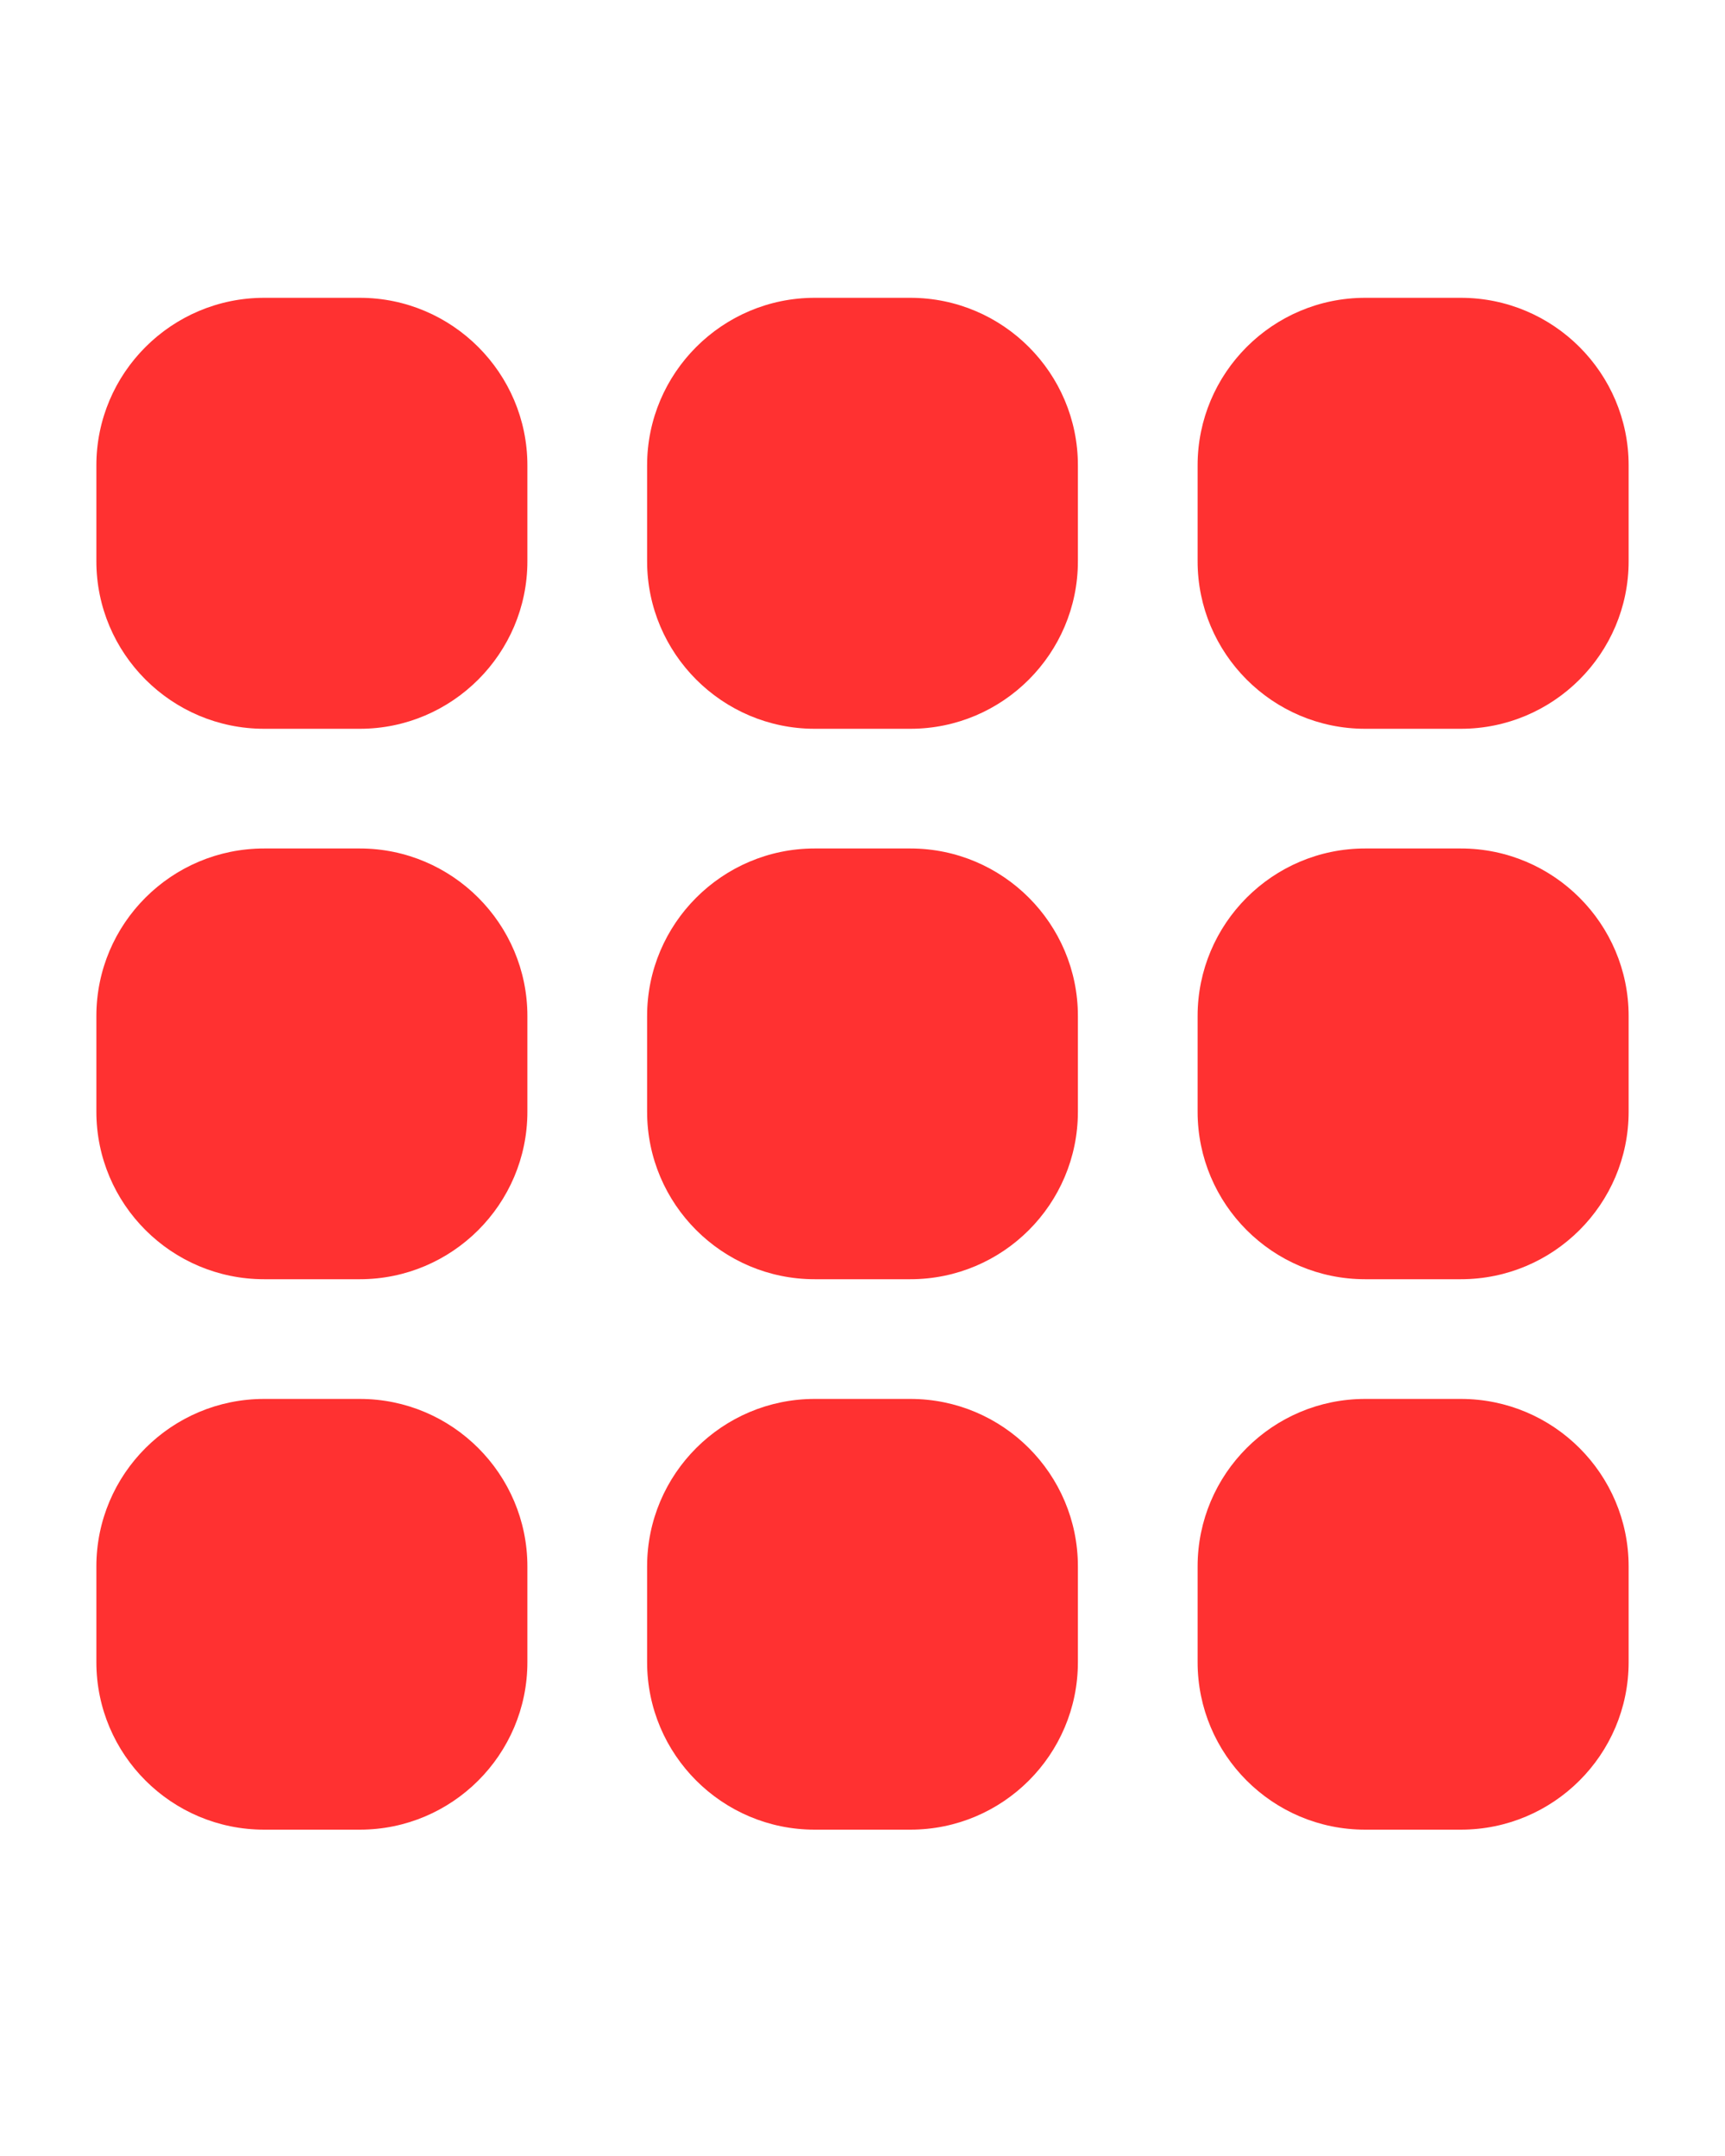 <svg xmlns="http://www.w3.org/2000/svg" xmlns:xlink="http://www.w3.org/1999/xlink" width="40" zoomAndPan="magnify" viewBox="0 0 30 37.5" height="50" preserveAspectRatio="xMidYMid meet" version="1.0"><defs><clipPath id="846cb0be42"><path d="M 20 5.18 L 28.324 5.18 L 28.324 13 L 20 13 Z M 20 5.18 " clip-rule="nonzero"/></clipPath><clipPath id="7ca6ed935e"><path d="M 20 14 L 28.324 14 L 28.324 23 L 20 23 Z M 20 14 " clip-rule="nonzero"/></clipPath><clipPath id="316e914efc"><path d="M 1.676 14 L 10 14 L 10 23 L 1.676 23 Z M 1.676 14 " clip-rule="nonzero"/></clipPath><clipPath id="2de31a833a"><path d="M 1.676 24 L 10 24 L 10 31.824 L 1.676 31.824 Z M 1.676 24 " clip-rule="nonzero"/></clipPath><clipPath id="76b8554d9b"><path d="M 1.676 5.18 L 10 5.18 L 10 13 L 1.676 13 Z M 1.676 5.18 " clip-rule="nonzero"/></clipPath><clipPath id="ef685df1fd"><path d="M 11 5.18 L 19 5.18 L 19 13 L 11 13 Z M 11 5.18 " clip-rule="nonzero"/></clipPath><clipPath id="ddb7aa6029"><path d="M 11 24 L 19 24 L 19 31.824 L 11 31.824 Z M 11 24 " clip-rule="nonzero"/></clipPath><clipPath id="4bc0c9b0b9"><path d="M 20 24 L 28.324 24 L 28.324 31.824 L 20 31.824 Z M 20 24 " clip-rule="nonzero"/></clipPath></defs><g clip-path="url(#846cb0be42)"><path fill="#ff3131" d="M 28.324 8.094 L 28.324 9.762 C 28.324 11.367 27.016 12.676 25.406 12.676 L 23.742 12.676 C 22.133 12.676 20.828 11.367 20.828 9.762 L 20.828 8.094 C 20.828 6.488 22.133 5.18 23.742 5.18 L 25.406 5.18 C 27.016 5.18 28.324 6.488 28.324 8.094 " fill-opacity="1" fill-rule="nonzero"/></g><g clip-path="url(#7ca6ed935e)"><path fill="#ff3131" d="M 28.324 17.672 L 28.324 19.336 C 28.324 20.945 27.016 22.25 25.406 22.25 L 23.742 22.25 C 22.133 22.25 20.828 20.945 20.828 19.336 L 20.828 17.672 C 20.828 16.066 22.133 14.758 23.742 14.758 L 25.406 14.758 C 27.016 14.758 28.324 16.066 28.324 17.672 " fill-opacity="1" fill-rule="nonzero"/></g><g clip-path="url(#316e914efc)"><path fill="#ff3131" d="M 9.172 17.672 L 9.172 19.336 C 9.172 20.945 7.863 22.25 6.258 22.25 L 4.594 22.25 C 2.984 22.25 1.676 20.945 1.676 19.336 L 1.676 17.672 C 1.676 16.062 2.984 14.758 4.594 14.758 L 6.258 14.758 C 7.863 14.758 9.172 16.066 9.172 17.672 " fill-opacity="1" fill-rule="nonzero"/></g><g clip-path="url(#2de31a833a)"><path fill="#ff3131" d="M 9.172 27.246 L 9.172 28.91 C 9.172 30.52 7.863 31.824 6.258 31.824 L 4.594 31.824 C 2.984 31.824 1.676 30.52 1.676 28.91 L 1.676 27.246 C 1.676 25.637 2.984 24.332 4.594 24.332 L 6.258 24.332 C 7.863 24.332 9.172 25.637 9.172 27.246 " fill-opacity="1" fill-rule="nonzero"/></g><g clip-path="url(#76b8554d9b)"><path fill="#ff3131" d="M 9.172 8.094 L 9.172 9.762 C 9.172 11.367 7.863 12.676 6.258 12.676 L 4.594 12.676 C 2.984 12.676 1.676 11.367 1.676 9.762 L 1.676 8.094 C 1.676 6.488 2.984 5.18 4.594 5.18 L 6.258 5.18 C 7.863 5.18 9.172 6.488 9.172 8.094 " fill-opacity="1" fill-rule="nonzero"/></g><g clip-path="url(#ef685df1fd)"><path fill="#ff3131" d="M 18.746 8.094 L 18.746 9.762 C 18.746 11.367 17.441 12.676 15.832 12.676 L 14.168 12.676 C 12.562 12.676 11.254 11.367 11.254 9.762 L 11.254 8.094 C 11.254 6.488 12.562 5.18 14.168 5.18 L 15.832 5.18 C 17.441 5.18 18.746 6.488 18.746 8.094 " fill-opacity="1" fill-rule="nonzero"/></g><g clip-path="url(#ddb7aa6029)"><path fill="#ff3131" d="M 18.746 27.246 L 18.746 28.91 C 18.746 30.52 17.441 31.824 15.832 31.824 L 14.168 31.824 C 12.562 31.824 11.254 30.52 11.254 28.91 L 11.254 27.246 C 11.254 25.637 12.562 24.332 14.168 24.332 L 15.832 24.332 C 17.441 24.332 18.746 25.637 18.746 27.246 " fill-opacity="1" fill-rule="nonzero"/></g><path fill="#ff3131" d="M 18.746 17.672 L 18.746 19.336 C 18.746 20.945 17.441 22.25 15.832 22.25 L 14.168 22.25 C 12.562 22.25 11.254 20.945 11.254 19.336 L 11.254 17.672 C 11.254 16.066 12.562 14.758 14.168 14.758 L 15.832 14.758 C 17.441 14.758 18.746 16.066 18.746 17.672 " fill-opacity="1" fill-rule="nonzero"/><g clip-path="url(#4bc0c9b0b9)"><path fill="#ff3131" d="M 28.324 27.246 L 28.324 28.91 C 28.324 30.52 27.016 31.824 25.406 31.824 L 23.742 31.824 C 22.133 31.824 20.828 30.52 20.828 28.91 L 20.828 27.246 C 20.828 25.637 22.133 24.332 23.742 24.332 L 25.406 24.332 C 27.016 24.332 28.324 25.637 28.324 27.246 " fill-opacity="1" fill-rule="nonzero"/></g></svg>